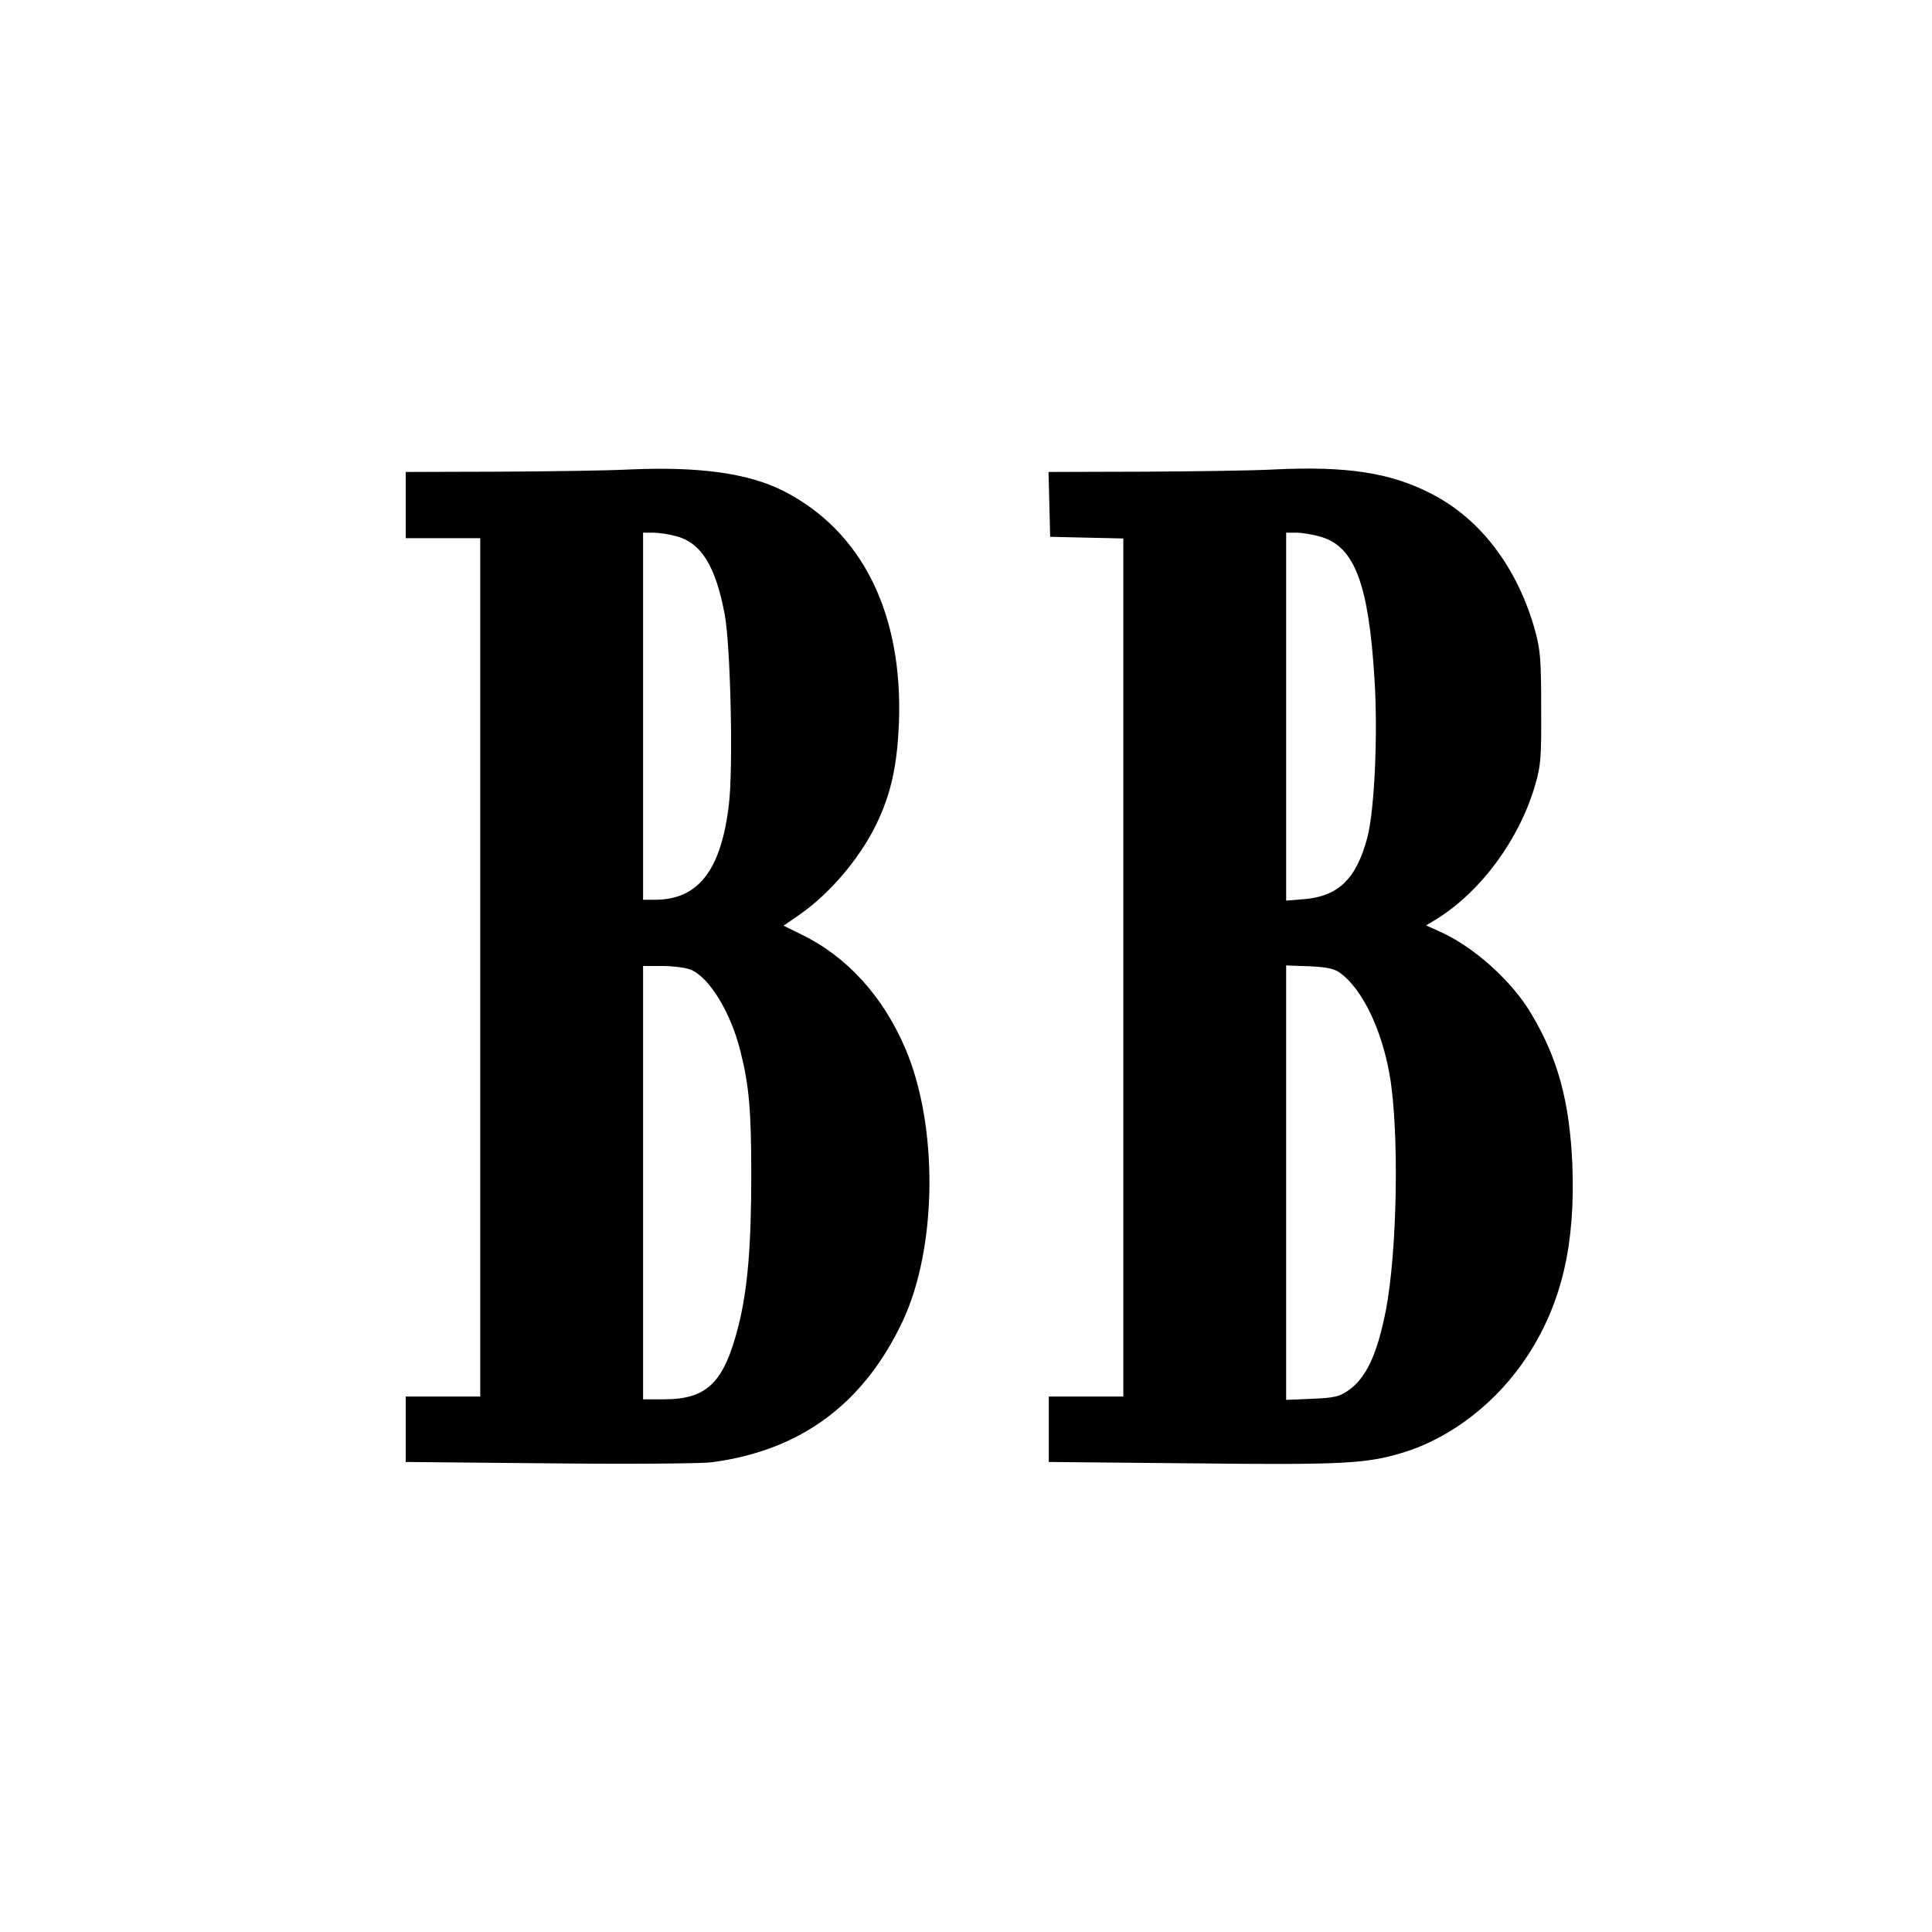 <?xml version="1.0" standalone="no"?>
<!DOCTYPE svg PUBLIC "-//W3C//DTD SVG 20010904//EN"
 "http://www.w3.org/TR/2001/REC-SVG-20010904/DTD/svg10.dtd">
<svg version="1.0" xmlns="http://www.w3.org/2000/svg"
 width="700pt" height="700pt" viewBox="0 0 700 700"
 preserveAspectRatio="xMidYMid meet">
<g transform="translate(0,700) scale(0.1,-0.1)"
fill="#000000" stroke="none">
<path d="M2280 5299 c-74 -4 -287 -7 -472 -8 l-338 -1 0 -120 0 -120 135 0
135 0 0 -1555 0 -1555 -135 0 -135 0 0 -119 0 -118 523 -5 c287 -3 551 -1 587
4 322 43 550 212 691 512 125 267 129 705 10 985 -80 189 -211 334 -375 414
l-67 33 55 38 c118 81 234 221 292 353 45 101 65 198 71 343 15 398 -134 697
-420 842 -128 64 -305 88 -557 77z m167 -241 c93 -23 146 -108 179 -286 21
-114 31 -552 15 -686 -28 -239 -111 -346 -268 -346 l-43 0 0 665 0 665 36 0
c19 0 56 -5 81 -12z m57 -1572 c67 -28 145 -157 179 -296 31 -122 39 -215 39
-445 0 -259 -13 -417 -47 -551 -52 -204 -113 -264 -270 -264 l-75 0 0 785 0
785 70 0 c39 0 86 -6 104 -14z"/>
<path d="M4615 5299 c-71 -4 -284 -7 -473 -8 l-343 -1 3 -117 3 -118 133 -3
132 -3 0 -1554 0 -1555 -135 0 -135 0 0 -119 0 -118 523 -5 c544 -6 627 -1
757 38 177 53 346 184 456 354 123 190 172 402 161 690 -10 228 -52 385 -149
547 -69 118 -210 244 -330 297 l-51 23 38 23 c161 100 300 289 357 485 21 72
23 100 22 280 0 174 -3 211 -22 280 -63 226 -195 402 -372 494 -149 78 -308
103 -575 90z m171 -244 c122 -36 173 -171 194 -515 13 -201 0 -477 -26 -575
-40 -150 -105 -213 -231 -223 l-63 -5 0 667 0 666 38 0 c21 0 61 -7 88 -15z
m71 -1581 c79 -59 149 -203 178 -369 35 -202 28 -637 -14 -854 -32 -161 -72
-246 -139 -291 -29 -20 -50 -25 -128 -28 l-94 -4 0 787 0 787 84 -3 c66 -3 91
-9 113 -25z"/>
</g>
</svg>
